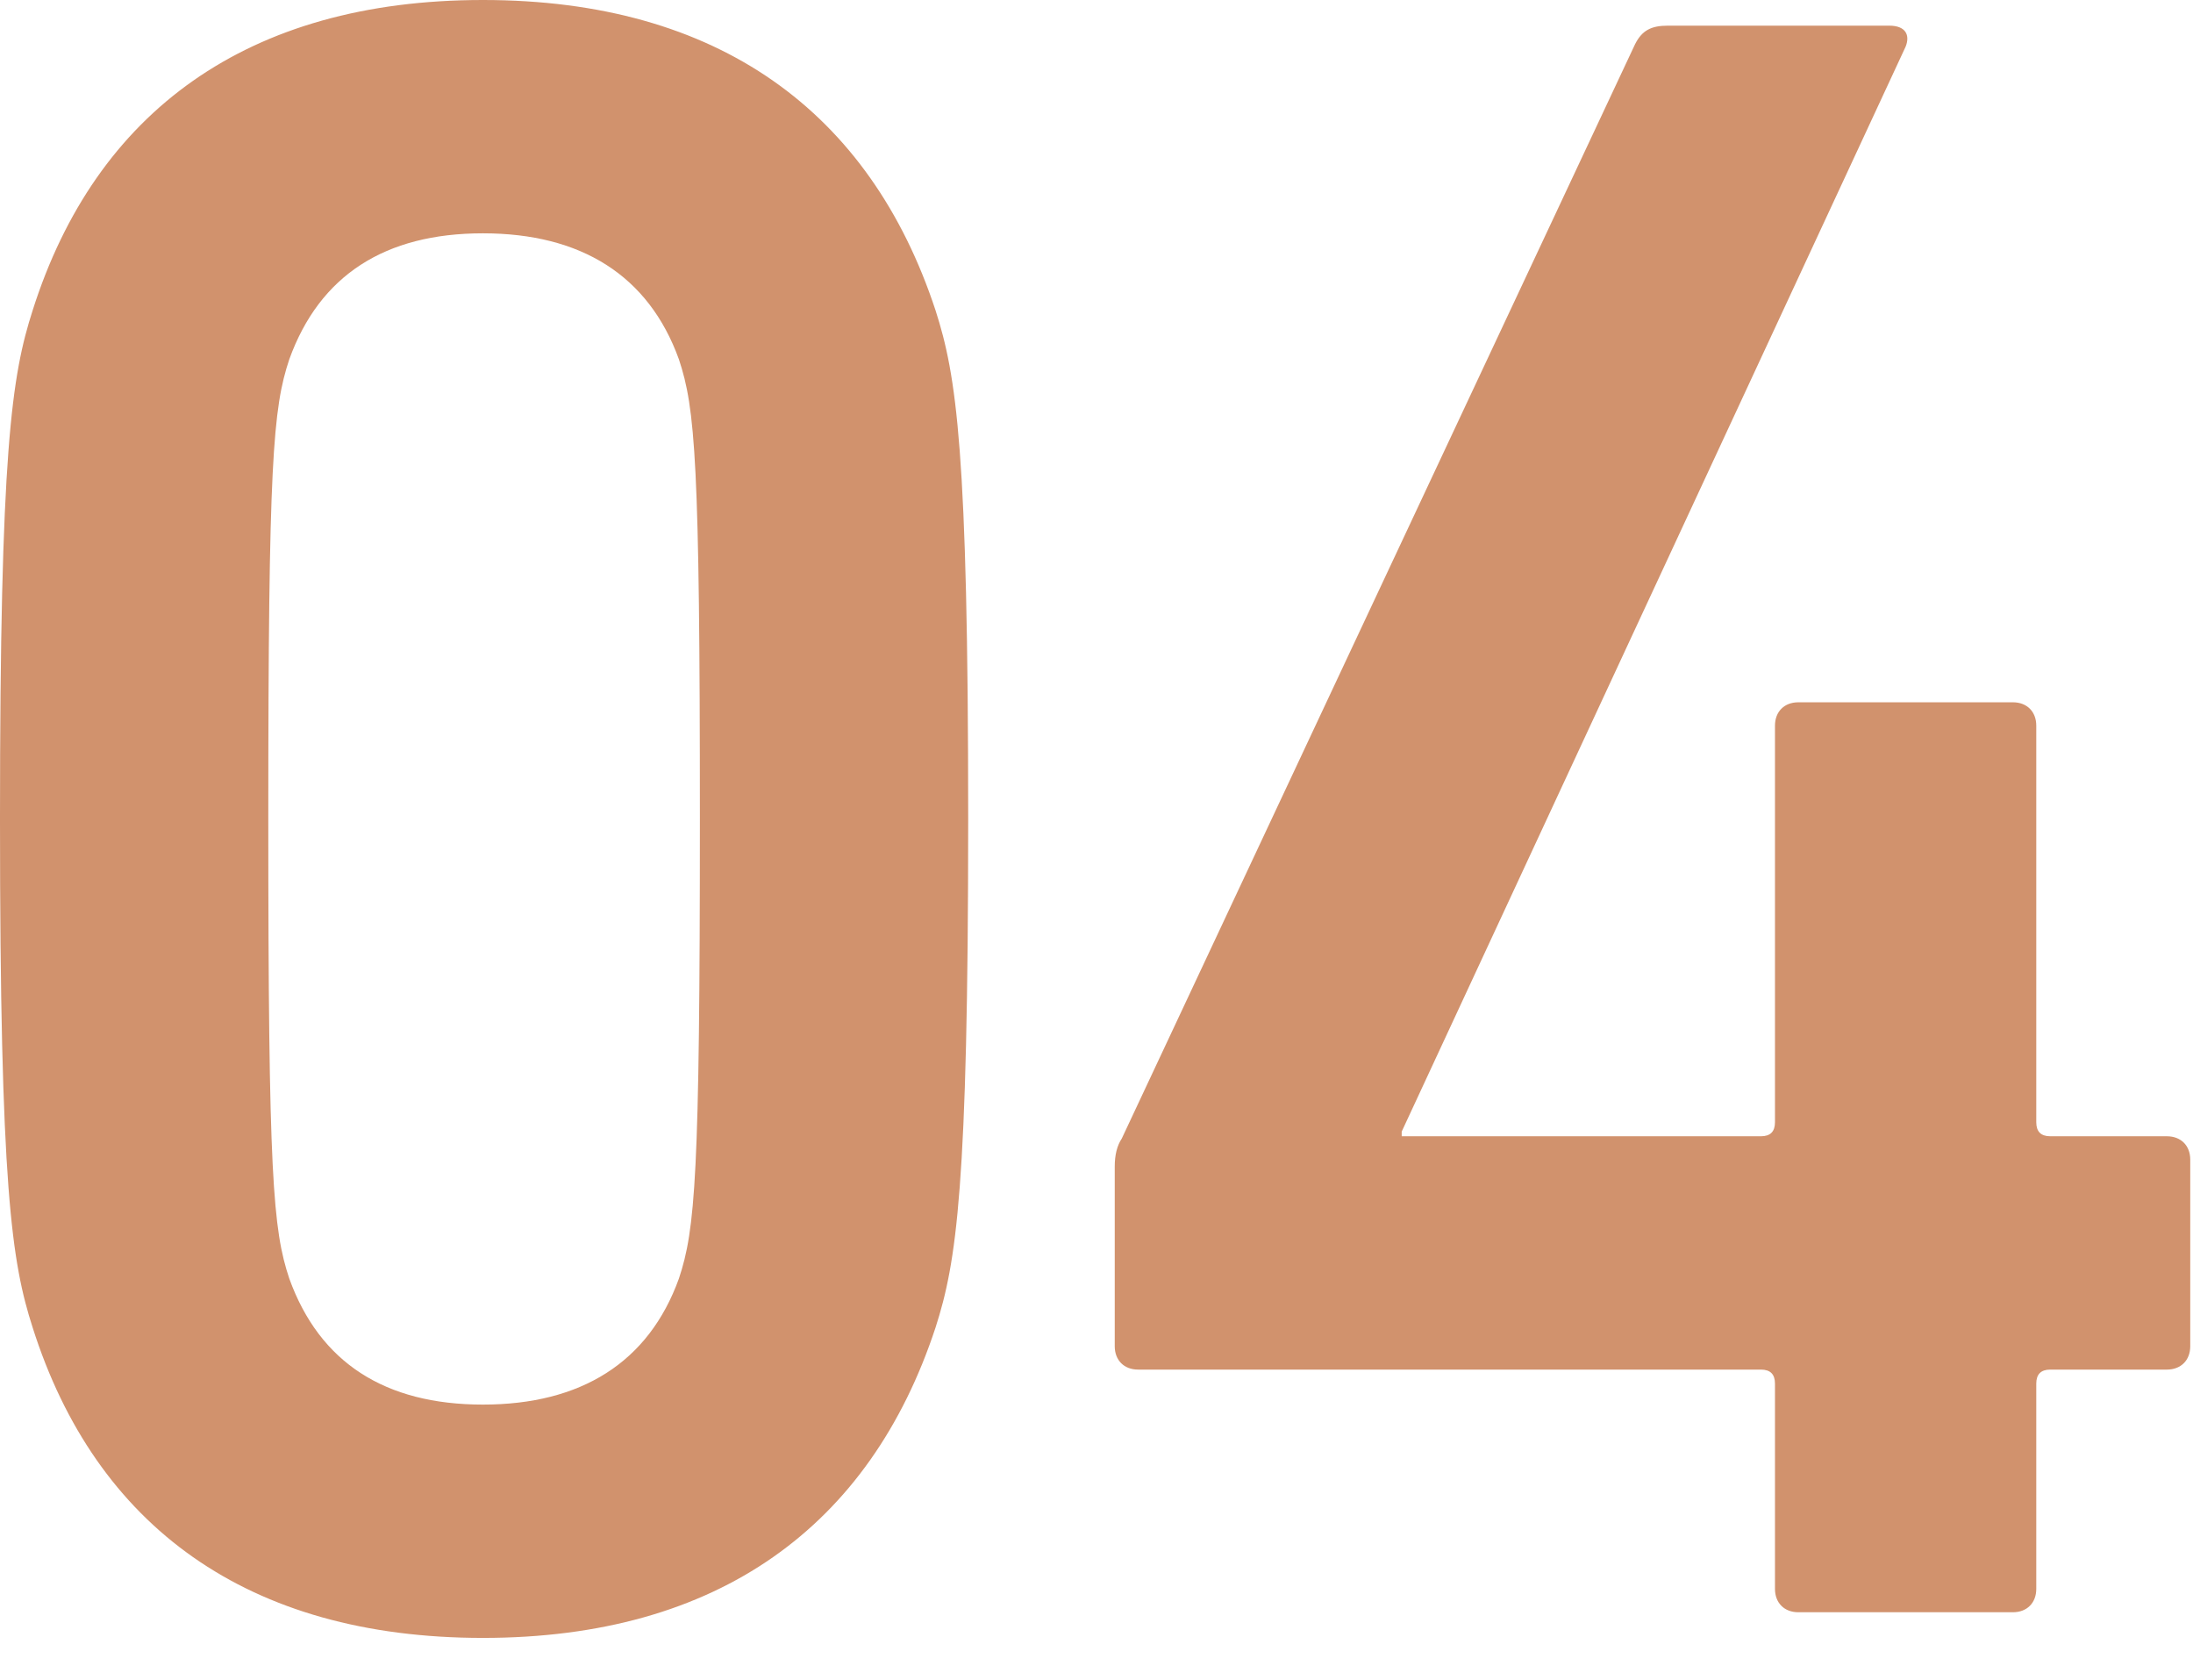 <svg width="47" height="36" viewBox="0 0 47 36" fill="none" xmlns="http://www.w3.org/2000/svg">
<path d="M0.7 28.45C0.25 27.05 -9.75728e-05 25.45 -9.75728e-05 17.55C-9.75728e-05 9.65 0.25 8.05 0.7 6.65C2.05 2.4 5.3 8.34465e-07 10.35 8.34465e-07C15.4 8.34465e-07 18.65 2.4 20.05 6.65C20.5 8.05 20.75 9.65 20.75 17.55C20.75 25.45 20.5 27.05 20.05 28.45C18.65 32.7 15.4 35.1 10.35 35.1C5.3 35.1 2.05 32.7 0.7 28.45ZM6.2 27.4C6.85 29.2 8.25 30.1 10.35 30.1C12.45 30.1 13.9 29.2 14.55 27.4C14.9 26.35 15 25.2 15 17.55C15 9.9 14.9 8.75 14.55 7.7C13.9 5.9 12.45 5 10.35 5C8.25 5 6.85 5.9 6.2 7.7C5.85 8.75 5.75 9.9 5.75 17.55C5.75 25.2 5.85 26.35 6.2 27.4ZM24.391 29.35C24.091 29.35 23.891 29.15 23.891 28.85V25C23.891 24.75 23.941 24.55 24.041 24.4L35.041 0.95C35.191 0.65 35.391 0.55 35.741 0.55H40.491C40.841 0.55 40.941 0.75 40.841 1L30.041 24.25V24.35H37.741C37.941 24.35 38.041 24.25 38.041 24.05V15.55C38.041 15.25 38.241 15.05 38.541 15.05H43.141C43.441 15.05 43.641 15.25 43.641 15.55V24.05C43.641 24.25 43.741 24.35 43.941 24.35H46.441C46.741 24.35 46.941 24.55 46.941 24.85V28.85C46.941 29.15 46.741 29.35 46.441 29.35H43.941C43.741 29.35 43.641 29.45 43.641 29.65V34.05C43.641 34.35 43.441 34.55 43.141 34.55H38.541C38.241 34.55 38.041 34.35 38.041 34.05V29.65C38.041 29.45 37.941 29.35 37.741 29.35H24.391Z" fill="#D1926D"/>
</svg>
